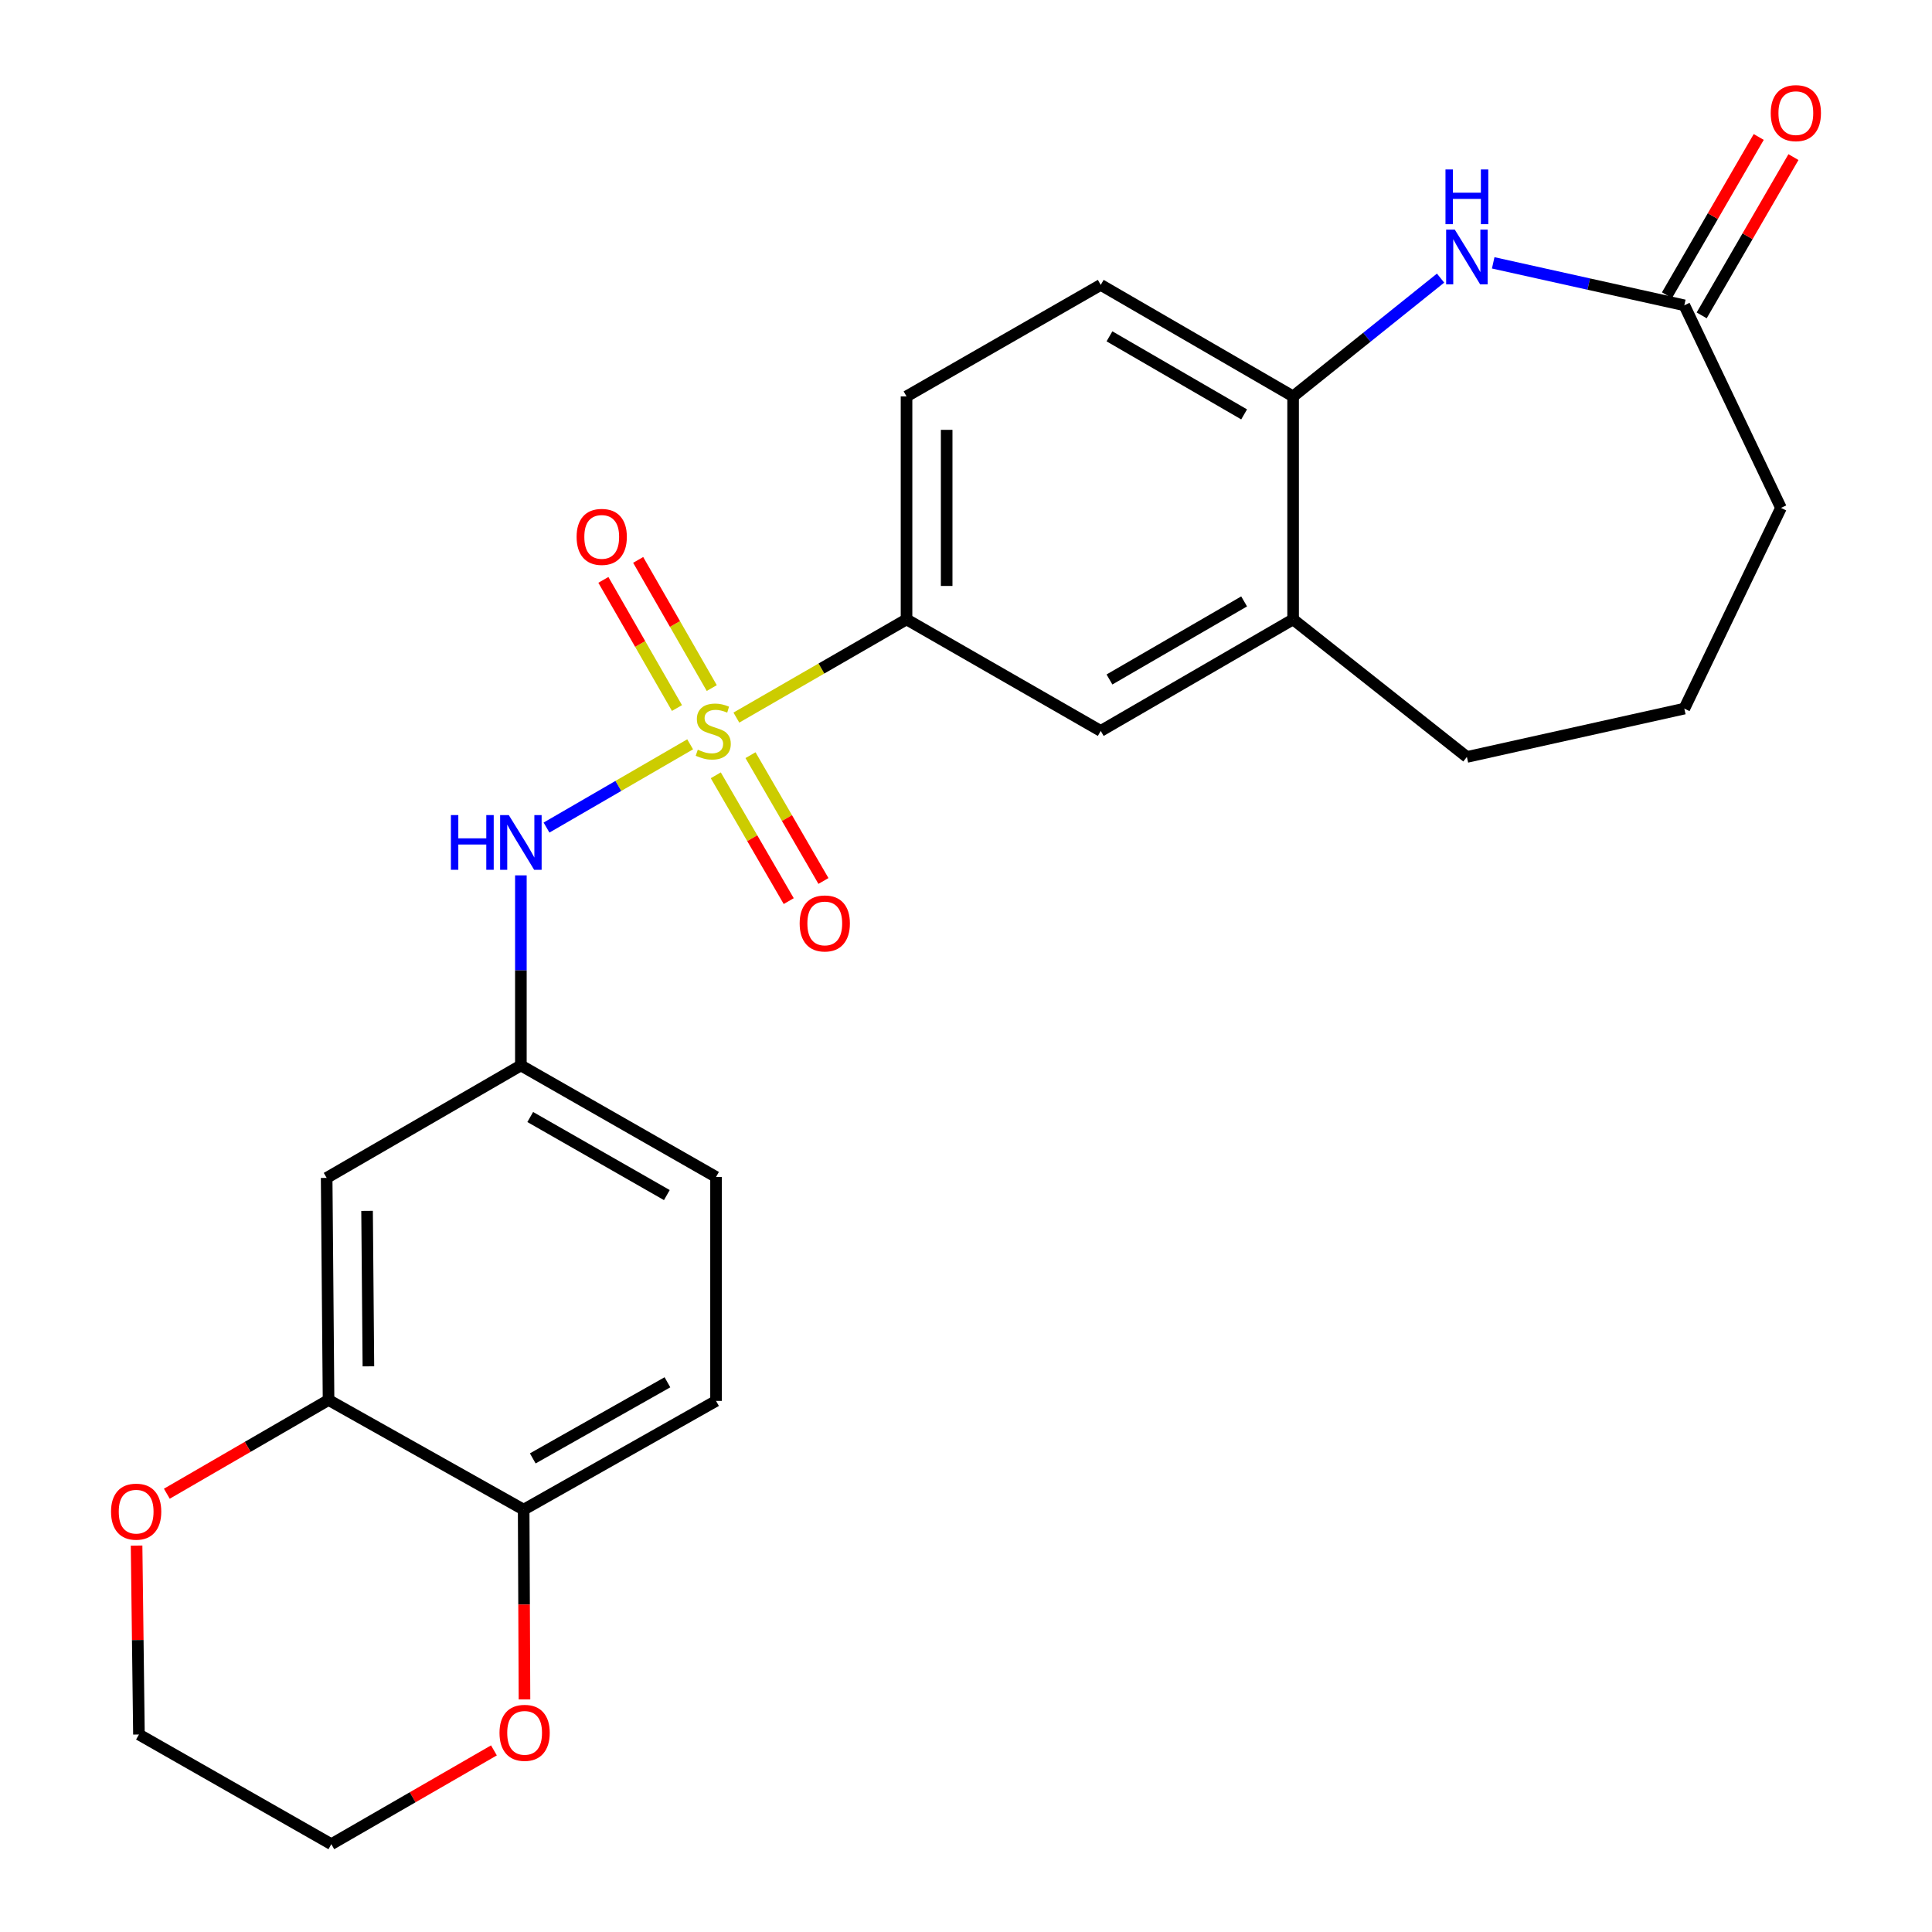 <?xml version='1.0' encoding='iso-8859-1'?>
<svg version='1.1' baseProfile='full'
              xmlns='http://www.w3.org/2000/svg'
                      xmlns:rdkit='http://www.rdkit.org/xml'
                      xmlns:xlink='http://www.w3.org/1999/xlink'
                  xml:space='preserve'
width='1000px' height='1000px' viewBox='0 0 1000 1000'>
<!-- END OF HEADER -->
<rect style='opacity:1.0;fill:#FFFFFF;stroke:none' width='1000' height='1000' x='0' y='0'> </rect>
<path class='bond-1' d='M 357.219,385.258 L 320.048,406.803' style='fill:none;fill-rule:evenodd;stroke:#CCCC00;stroke-width:6px;stroke-linecap:butt;stroke-linejoin:miter;stroke-opacity:1' />
<path class='bond-1' d='M 320.048,406.803 L 282.877,428.349' style='fill:none;fill-rule:evenodd;stroke:#0000FF;stroke-width:6px;stroke-linecap:butt;stroke-linejoin:miter;stroke-opacity:1' />
<path class='bond-2' d='M 381.144,371.422 L 425.183,346.012' style='fill:none;fill-rule:evenodd;stroke:#CCCC00;stroke-width:6px;stroke-linecap:butt;stroke-linejoin:miter;stroke-opacity:1' />
<path class='bond-2' d='M 425.183,346.012 L 469.221,320.602' style='fill:none;fill-rule:evenodd;stroke:#000000;stroke-width:6px;stroke-linecap:butt;stroke-linejoin:miter;stroke-opacity:1' />
<path class='bond-6' d='M 368.41,356.137 L 349.364,322.97' style='fill:none;fill-rule:evenodd;stroke:#CCCC00;stroke-width:6px;stroke-linecap:butt;stroke-linejoin:miter;stroke-opacity:1' />
<path class='bond-6' d='M 349.364,322.97 L 330.317,289.804' style='fill:none;fill-rule:evenodd;stroke:#FF0000;stroke-width:6px;stroke-linecap:butt;stroke-linejoin:miter;stroke-opacity:1' />
<path class='bond-6' d='M 350.397,366.482 L 331.35,333.315' style='fill:none;fill-rule:evenodd;stroke:#CCCC00;stroke-width:6px;stroke-linecap:butt;stroke-linejoin:miter;stroke-opacity:1' />
<path class='bond-6' d='M 331.35,333.315 L 312.303,300.149' style='fill:none;fill-rule:evenodd;stroke:#FF0000;stroke-width:6px;stroke-linecap:butt;stroke-linejoin:miter;stroke-opacity:1' />
<path class='bond-7' d='M 370.487,401.294 L 389.365,433.854' style='fill:none;fill-rule:evenodd;stroke:#CCCC00;stroke-width:6px;stroke-linecap:butt;stroke-linejoin:miter;stroke-opacity:1' />
<path class='bond-7' d='M 389.365,433.854 L 408.243,466.413' style='fill:none;fill-rule:evenodd;stroke:#FF0000;stroke-width:6px;stroke-linecap:butt;stroke-linejoin:miter;stroke-opacity:1' />
<path class='bond-7' d='M 388.458,390.875 L 407.336,423.434' style='fill:none;fill-rule:evenodd;stroke:#CCCC00;stroke-width:6px;stroke-linecap:butt;stroke-linejoin:miter;stroke-opacity:1' />
<path class='bond-7' d='M 407.336,423.434 L 426.214,455.994' style='fill:none;fill-rule:evenodd;stroke:#FF0000;stroke-width:6px;stroke-linecap:butt;stroke-linejoin:miter;stroke-opacity:1' />
<path class='bond-0' d='M 745.635,143.949 L 707.473,174.561' style='fill:none;fill-rule:evenodd;stroke:#0000FF;stroke-width:6px;stroke-linecap:butt;stroke-linejoin:miter;stroke-opacity:1' />
<path class='bond-0' d='M 707.473,174.561 L 669.311,205.173' style='fill:none;fill-rule:evenodd;stroke:#000000;stroke-width:6px;stroke-linecap:butt;stroke-linejoin:miter;stroke-opacity:1' />
<path class='bond-4' d='M 772.88,136.049 L 822.341,147.04' style='fill:none;fill-rule:evenodd;stroke:#0000FF;stroke-width:6px;stroke-linecap:butt;stroke-linejoin:miter;stroke-opacity:1' />
<path class='bond-4' d='M 822.341,147.04 L 871.801,158.03' style='fill:none;fill-rule:evenodd;stroke:#000000;stroke-width:6px;stroke-linecap:butt;stroke-linejoin:miter;stroke-opacity:1' />
<path class='bond-11' d='M 269.605,453.087 L 269.605,502.278' style='fill:none;fill-rule:evenodd;stroke:#0000FF;stroke-width:6px;stroke-linecap:butt;stroke-linejoin:miter;stroke-opacity:1' />
<path class='bond-11' d='M 269.605,502.278 L 269.605,551.47' style='fill:none;fill-rule:evenodd;stroke:#000000;stroke-width:6px;stroke-linecap:butt;stroke-linejoin:miter;stroke-opacity:1' />
<path class='bond-9' d='M 469.221,320.602 L 569.739,378.327' style='fill:none;fill-rule:evenodd;stroke:#000000;stroke-width:6px;stroke-linecap:butt;stroke-linejoin:miter;stroke-opacity:1' />
<path class='bond-15' d='M 469.221,320.602 L 469.221,205.173' style='fill:none;fill-rule:evenodd;stroke:#000000;stroke-width:6px;stroke-linecap:butt;stroke-linejoin:miter;stroke-opacity:1' />
<path class='bond-15' d='M 489.994,303.287 L 489.994,222.487' style='fill:none;fill-rule:evenodd;stroke:#000000;stroke-width:6px;stroke-linecap:butt;stroke-linejoin:miter;stroke-opacity:1' />
<path class='bond-3' d='M 669.311,205.173 L 569.739,147.459' style='fill:none;fill-rule:evenodd;stroke:#000000;stroke-width:6px;stroke-linecap:butt;stroke-linejoin:miter;stroke-opacity:1' />
<path class='bond-3' d='M 643.958,214.488 L 574.258,174.088' style='fill:none;fill-rule:evenodd;stroke:#000000;stroke-width:6px;stroke-linecap:butt;stroke-linejoin:miter;stroke-opacity:1' />
<path class='bond-25' d='M 669.311,205.173 L 669.311,320.602' style='fill:none;fill-rule:evenodd;stroke:#000000;stroke-width:6px;stroke-linecap:butt;stroke-linejoin:miter;stroke-opacity:1' />
<path class='bond-17' d='M 880.786,163.24 L 904.536,122.278' style='fill:none;fill-rule:evenodd;stroke:#000000;stroke-width:6px;stroke-linecap:butt;stroke-linejoin:miter;stroke-opacity:1' />
<path class='bond-17' d='M 904.536,122.278 L 928.286,81.317' style='fill:none;fill-rule:evenodd;stroke:#FF0000;stroke-width:6px;stroke-linecap:butt;stroke-linejoin:miter;stroke-opacity:1' />
<path class='bond-17' d='M 862.816,152.82 L 886.565,111.859' style='fill:none;fill-rule:evenodd;stroke:#000000;stroke-width:6px;stroke-linecap:butt;stroke-linejoin:miter;stroke-opacity:1' />
<path class='bond-17' d='M 886.565,111.859 L 910.315,70.897' style='fill:none;fill-rule:evenodd;stroke:#FF0000;stroke-width:6px;stroke-linecap:butt;stroke-linejoin:miter;stroke-opacity:1' />
<path class='bond-27' d='M 871.801,158.03 L 921.829,262.887' style='fill:none;fill-rule:evenodd;stroke:#000000;stroke-width:6px;stroke-linecap:butt;stroke-linejoin:miter;stroke-opacity:1' />
<path class='bond-5' d='M 170.056,724.635 L 169.076,609.68' style='fill:none;fill-rule:evenodd;stroke:#000000;stroke-width:6px;stroke-linecap:butt;stroke-linejoin:miter;stroke-opacity:1' />
<path class='bond-5' d='M 190.682,707.215 L 189.995,626.746' style='fill:none;fill-rule:evenodd;stroke:#000000;stroke-width:6px;stroke-linecap:butt;stroke-linejoin:miter;stroke-opacity:1' />
<path class='bond-13' d='M 170.056,724.635 L 128.204,748.891' style='fill:none;fill-rule:evenodd;stroke:#000000;stroke-width:6px;stroke-linecap:butt;stroke-linejoin:miter;stroke-opacity:1' />
<path class='bond-13' d='M 128.204,748.891 L 86.351,773.147' style='fill:none;fill-rule:evenodd;stroke:#FF0000;stroke-width:6px;stroke-linecap:butt;stroke-linejoin:miter;stroke-opacity:1' />
<path class='bond-26' d='M 170.056,724.635 L 271.048,781.391' style='fill:none;fill-rule:evenodd;stroke:#000000;stroke-width:6px;stroke-linecap:butt;stroke-linejoin:miter;stroke-opacity:1' />
<path class='bond-8' d='M 669.311,320.602 L 569.739,378.327' style='fill:none;fill-rule:evenodd;stroke:#000000;stroke-width:6px;stroke-linecap:butt;stroke-linejoin:miter;stroke-opacity:1' />
<path class='bond-8' d='M 643.957,311.289 L 574.256,351.697' style='fill:none;fill-rule:evenodd;stroke:#000000;stroke-width:6px;stroke-linecap:butt;stroke-linejoin:miter;stroke-opacity:1' />
<path class='bond-21' d='M 669.311,320.602 L 759.258,391.795' style='fill:none;fill-rule:evenodd;stroke:#000000;stroke-width:6px;stroke-linecap:butt;stroke-linejoin:miter;stroke-opacity:1' />
<path class='bond-10' d='M 169.076,609.68 L 269.605,551.47' style='fill:none;fill-rule:evenodd;stroke:#000000;stroke-width:6px;stroke-linecap:butt;stroke-linejoin:miter;stroke-opacity:1' />
<path class='bond-19' d='M 269.605,551.47 L 370.619,609.195' style='fill:none;fill-rule:evenodd;stroke:#000000;stroke-width:6px;stroke-linecap:butt;stroke-linejoin:miter;stroke-opacity:1' />
<path class='bond-19' d='M 274.45,578.164 L 345.16,618.572' style='fill:none;fill-rule:evenodd;stroke:#000000;stroke-width:6px;stroke-linecap:butt;stroke-linejoin:miter;stroke-opacity:1' />
<path class='bond-12' d='M 271.048,781.391 L 370.619,725.108' style='fill:none;fill-rule:evenodd;stroke:#000000;stroke-width:6px;stroke-linecap:butt;stroke-linejoin:miter;stroke-opacity:1' />
<path class='bond-12' d='M 275.761,754.865 L 345.462,715.467' style='fill:none;fill-rule:evenodd;stroke:#000000;stroke-width:6px;stroke-linecap:butt;stroke-linejoin:miter;stroke-opacity:1' />
<path class='bond-14' d='M 271.048,781.391 L 271.259,830.508' style='fill:none;fill-rule:evenodd;stroke:#000000;stroke-width:6px;stroke-linecap:butt;stroke-linejoin:miter;stroke-opacity:1' />
<path class='bond-14' d='M 271.259,830.508 L 271.47,879.625' style='fill:none;fill-rule:evenodd;stroke:#FF0000;stroke-width:6px;stroke-linecap:butt;stroke-linejoin:miter;stroke-opacity:1' />
<path class='bond-23' d='M 70.694,799.995 L 71.305,848.886' style='fill:none;fill-rule:evenodd;stroke:#FF0000;stroke-width:6px;stroke-linecap:butt;stroke-linejoin:miter;stroke-opacity:1' />
<path class='bond-23' d='M 71.305,848.886 L 71.916,897.778' style='fill:none;fill-rule:evenodd;stroke:#000000;stroke-width:6px;stroke-linecap:butt;stroke-linejoin:miter;stroke-opacity:1' />
<path class='bond-24' d='M 255.656,905.997 L 213.578,930.271' style='fill:none;fill-rule:evenodd;stroke:#FF0000;stroke-width:6px;stroke-linecap:butt;stroke-linejoin:miter;stroke-opacity:1' />
<path class='bond-24' d='M 213.578,930.271 L 171.499,954.545' style='fill:none;fill-rule:evenodd;stroke:#000000;stroke-width:6px;stroke-linecap:butt;stroke-linejoin:miter;stroke-opacity:1' />
<path class='bond-16' d='M 469.221,205.173 L 569.739,147.459' style='fill:none;fill-rule:evenodd;stroke:#000000;stroke-width:6px;stroke-linecap:butt;stroke-linejoin:miter;stroke-opacity:1' />
<path class='bond-18' d='M 370.619,725.108 L 370.619,609.195' style='fill:none;fill-rule:evenodd;stroke:#000000;stroke-width:6px;stroke-linecap:butt;stroke-linejoin:miter;stroke-opacity:1' />
<path class='bond-20' d='M 921.829,262.887 L 871.801,366.775' style='fill:none;fill-rule:evenodd;stroke:#000000;stroke-width:6px;stroke-linecap:butt;stroke-linejoin:miter;stroke-opacity:1' />
<path class='bond-22' d='M 759.258,391.795 L 871.801,366.775' style='fill:none;fill-rule:evenodd;stroke:#000000;stroke-width:6px;stroke-linecap:butt;stroke-linejoin:miter;stroke-opacity:1' />
<path class='bond-28' d='M 71.916,897.778 L 171.499,954.545' style='fill:none;fill-rule:evenodd;stroke:#000000;stroke-width:6px;stroke-linecap:butt;stroke-linejoin:miter;stroke-opacity:1' />
<path  class='atom-0' d='M 361.177 388.047
Q 361.497 388.167, 362.817 388.727
Q 364.137 389.287, 365.577 389.647
Q 367.057 389.967, 368.497 389.967
Q 371.177 389.967, 372.737 388.687
Q 374.297 387.367, 374.297 385.087
Q 374.297 383.527, 373.497 382.567
Q 372.737 381.607, 371.537 381.087
Q 370.337 380.567, 368.337 379.967
Q 365.817 379.207, 364.297 378.487
Q 362.817 377.767, 361.737 376.247
Q 360.697 374.727, 360.697 372.167
Q 360.697 368.607, 363.097 366.407
Q 365.537 364.207, 370.337 364.207
Q 373.617 364.207, 377.337 365.767
L 376.417 368.847
Q 373.017 367.447, 370.457 367.447
Q 367.697 367.447, 366.177 368.607
Q 364.657 369.727, 364.697 371.687
Q 364.697 373.207, 365.457 374.127
Q 366.257 375.047, 367.377 375.567
Q 368.537 376.087, 370.457 376.687
Q 373.017 377.487, 374.537 378.287
Q 376.057 379.087, 377.137 380.727
Q 378.257 382.327, 378.257 385.087
Q 378.257 389.007, 375.617 391.127
Q 373.017 393.207, 368.657 393.207
Q 366.137 393.207, 364.217 392.647
Q 362.337 392.127, 360.097 391.207
L 361.177 388.047
' fill='#CCCC00'/>
<path  class='atom-1' d='M 752.998 118.862
L 762.278 133.862
Q 763.198 135.342, 764.678 138.022
Q 766.158 140.702, 766.238 140.862
L 766.238 118.862
L 769.998 118.862
L 769.998 147.182
L 766.118 147.182
L 756.158 130.782
Q 754.998 128.862, 753.758 126.662
Q 752.558 124.462, 752.198 123.782
L 752.198 147.182
L 748.518 147.182
L 748.518 118.862
L 752.998 118.862
' fill='#0000FF'/>
<path  class='atom-1' d='M 748.178 87.71
L 752.018 87.71
L 752.018 99.75
L 766.498 99.75
L 766.498 87.71
L 770.338 87.71
L 770.338 116.03
L 766.498 116.03
L 766.498 102.95
L 752.018 102.95
L 752.018 116.03
L 748.178 116.03
L 748.178 87.71
' fill='#0000FF'/>
<path  class='atom-2' d='M 233.385 421.881
L 237.225 421.881
L 237.225 433.921
L 251.705 433.921
L 251.705 421.881
L 255.545 421.881
L 255.545 450.201
L 251.705 450.201
L 251.705 437.121
L 237.225 437.121
L 237.225 450.201
L 233.385 450.201
L 233.385 421.881
' fill='#0000FF'/>
<path  class='atom-2' d='M 263.345 421.881
L 272.625 436.881
Q 273.545 438.361, 275.025 441.041
Q 276.505 443.721, 276.585 443.881
L 276.585 421.881
L 280.345 421.881
L 280.345 450.201
L 276.465 450.201
L 266.505 433.801
Q 265.345 431.881, 264.105 429.681
Q 262.905 427.481, 262.545 426.801
L 262.545 450.201
L 258.865 450.201
L 258.865 421.881
L 263.345 421.881
' fill='#0000FF'/>
<path  class='atom-7' d='M 298.451 277.889
Q 298.451 271.089, 301.811 267.289
Q 305.171 263.489, 311.451 263.489
Q 317.731 263.489, 321.091 267.289
Q 324.451 271.089, 324.451 277.889
Q 324.451 284.769, 321.051 288.689
Q 317.651 292.569, 311.451 292.569
Q 305.211 292.569, 301.811 288.689
Q 298.451 284.809, 298.451 277.889
M 311.451 289.369
Q 315.771 289.369, 318.091 286.489
Q 320.451 283.569, 320.451 277.889
Q 320.451 272.329, 318.091 269.529
Q 315.771 266.689, 311.451 266.689
Q 307.131 266.689, 304.771 269.489
Q 302.451 272.289, 302.451 277.889
Q 302.451 283.609, 304.771 286.489
Q 307.131 289.369, 311.451 289.369
' fill='#FF0000'/>
<path  class='atom-8' d='M 413.902 477.967
Q 413.902 471.167, 417.262 467.367
Q 420.622 463.567, 426.902 463.567
Q 433.182 463.567, 436.542 467.367
Q 439.902 471.167, 439.902 477.967
Q 439.902 484.847, 436.502 488.767
Q 433.102 492.647, 426.902 492.647
Q 420.662 492.647, 417.262 488.767
Q 413.902 484.887, 413.902 477.967
M 426.902 489.447
Q 431.222 489.447, 433.542 486.567
Q 435.902 483.647, 435.902 477.967
Q 435.902 472.407, 433.542 469.607
Q 431.222 466.767, 426.902 466.767
Q 422.582 466.767, 420.222 469.567
Q 417.902 472.367, 417.902 477.967
Q 417.902 483.687, 420.222 486.567
Q 422.582 489.447, 426.902 489.447
' fill='#FF0000'/>
<path  class='atom-14' d='M 57.473 782.429
Q 57.473 775.629, 60.833 771.829
Q 64.193 768.029, 70.473 768.029
Q 76.753 768.029, 80.113 771.829
Q 83.473 775.629, 83.473 782.429
Q 83.473 789.309, 80.073 793.229
Q 76.673 797.109, 70.473 797.109
Q 64.233 797.109, 60.833 793.229
Q 57.473 789.349, 57.473 782.429
M 70.473 793.909
Q 74.793 793.909, 77.113 791.029
Q 79.473 788.109, 79.473 782.429
Q 79.473 776.869, 77.113 774.069
Q 74.793 771.229, 70.473 771.229
Q 66.153 771.229, 63.793 774.029
Q 61.473 776.829, 61.473 782.429
Q 61.473 788.149, 63.793 791.029
Q 66.153 793.909, 70.473 793.909
' fill='#FF0000'/>
<path  class='atom-15' d='M 258.544 896.911
Q 258.544 890.111, 261.904 886.311
Q 265.264 882.511, 271.544 882.511
Q 277.824 882.511, 281.184 886.311
Q 284.544 890.111, 284.544 896.911
Q 284.544 903.791, 281.144 907.711
Q 277.744 911.591, 271.544 911.591
Q 265.304 911.591, 261.904 907.711
Q 258.544 903.831, 258.544 896.911
M 271.544 908.391
Q 275.864 908.391, 278.184 905.511
Q 280.544 902.591, 280.544 896.911
Q 280.544 891.351, 278.184 888.551
Q 275.864 885.711, 271.544 885.711
Q 267.224 885.711, 264.864 888.511
Q 262.544 891.311, 262.544 896.911
Q 262.544 902.631, 264.864 905.511
Q 267.224 908.391, 271.544 908.391
' fill='#FF0000'/>
<path  class='atom-18' d='M 916.527 58.55
Q 916.527 51.75, 919.887 47.95
Q 923.247 44.15, 929.527 44.15
Q 935.807 44.15, 939.167 47.95
Q 942.527 51.75, 942.527 58.55
Q 942.527 65.43, 939.127 69.35
Q 935.727 73.23, 929.527 73.23
Q 923.287 73.23, 919.887 69.35
Q 916.527 65.47, 916.527 58.55
M 929.527 70.03
Q 933.847 70.03, 936.167 67.15
Q 938.527 64.23, 938.527 58.55
Q 938.527 52.99, 936.167 50.19
Q 933.847 47.35, 929.527 47.35
Q 925.207 47.35, 922.847 50.15
Q 920.527 52.95, 920.527 58.55
Q 920.527 64.27, 922.847 67.15
Q 925.207 70.03, 929.527 70.03
' fill='#FF0000'/>
</svg>

